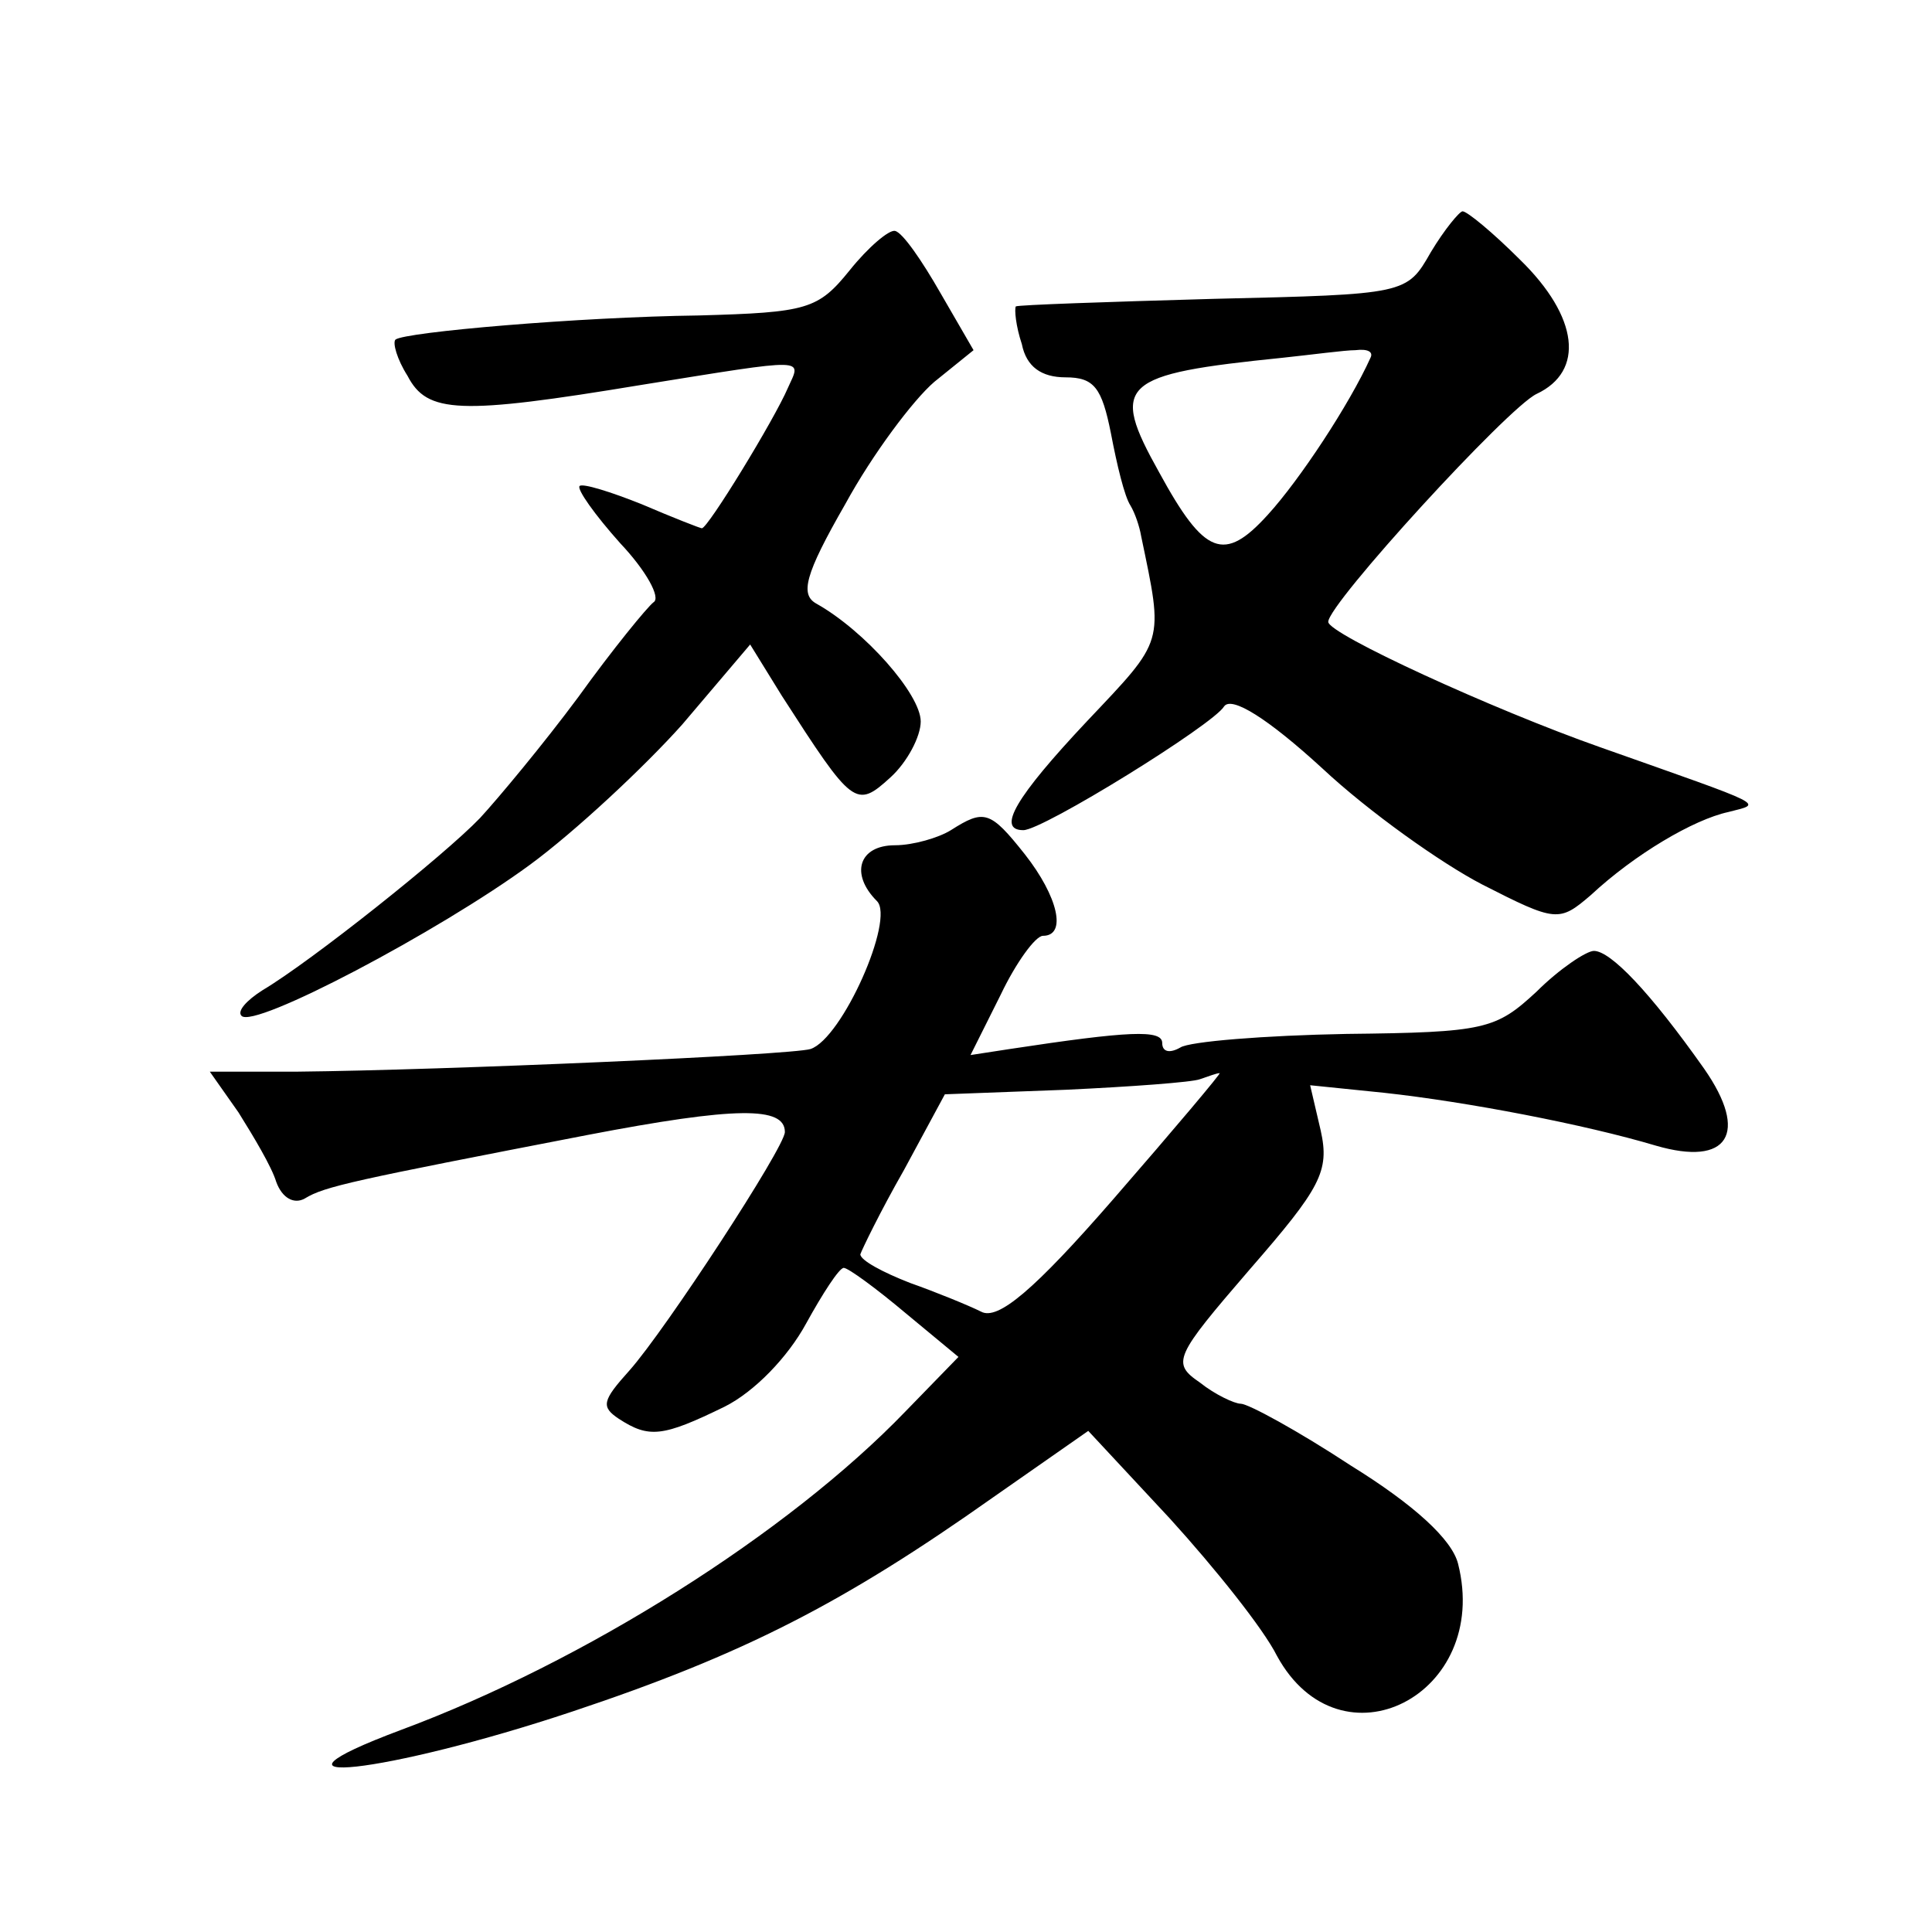 <?xml version="1.0" standalone="no"?>
<!DOCTYPE svg PUBLIC "-//W3C//DTD SVG 20010904//EN"
 "http://www.w3.org/TR/2001/REC-SVG-20010904/DTD/svg10.dtd">
<svg version="1.0" xmlns="http://www.w3.org/2000/svg"
 width="128pt" height="128pt" viewBox="0 0 128 128"
 preserveAspectRatio="xMidYMid meet">
<g transform="translate(0,128) scale(0.1,-0.1)"
fill="#0" stroke="none">
<path d="M948 1113 c-16 -28 -16 -28 -144 -31 -71 -2 -129 -4 -131 -5 -1 -2 0 -13
4 -25 3 -15 13 -22 29 -22 19 0 24 -7 30 -37 4 -21 9 -42 13 -48 3 -5 6 -14 7 -20
15 -72 16 -68 -36 -123 -47 -50 -60 -72 -42 -72 13 0 126 70 133 82 5 7 29 -8 65
-41 31 -29 79 -63 106 -77 49 -25 51 -25 72 -7 29 27 68 50 91 55 23 6 28 3 -85
43 -71 25 -180 75 -180 83 0 12 119 142 138 151 32 15 28 51 -11 89 -18 18 -35
32 -38 32 -2 0 -12 -12 -21 -27z m-40 -70 c-14 -31 -47 -81 -68 -104 -29 -32 -42
-27 -72 28 -33 59 -26 65 82 76 19 2 41 5 48 5 8 1 12 -1 10 -5z M563 1101 c-21
-26 -28 -28 -100 -30 -79 -1 -195 -11 -201 -16 -2 -2 1 -13 8 -24 13 -25 34 -26
155 -6 112 18 106 18 97 -2 -9 -21 -53 -93 -57 -93 -1 0 -19 7 -40 16 -20 8 -39
14 -41 12 -2 -2 10 -19 27 -38 17 -18 27 -36 22 -39 -4 -3 -27 -31 -50 -63 -23
-31 -53 -67 -65 -80 -24 -25 -112 -95 -144 -114 -11 -7 -17 -14 -14 -17 8 -9 131
56 191 100 30 22 76 65 101 93 l45 53 21 -34 c47 -73 49 -75 72 -54 11 10 20 27
20 37 0 18 -37 60 -69 78 -11 6 -8 19 19 66 18 33 45 69 59 81 l26 21 -22 38 c-12
21 -25 40 -30 41 -4 1 -18 -11 -30 -26z M630 730 c-8 -5 -25 -10 -37 -10 -24 0
-30 -19 -12 -37 12 -12 -23 -91 -44 -98 -13 -4 -242 -14 -340 -15 l-58 0 19 -27
c10 -16 22 -36 25 -46 4 -11 12 -15 19 -11 13 8 32 12 187 42 99 19 131 19 131
2 0 -10 -79 -131 -103 -158 -18 -20 -19 -24 -7 -32 20 -13 29 -12 70 8 20 10 42
33 54 55 11 20 22 37 25 37 3 0 22 -14 41 -30 l35 -29 -35 -36 c-78 -81 -213 -166
-334 -211 -107 -40 -10 -29 113 12 114 38 180 72 279 142 l63 44 54 -58 c30 -33
62 -73 71 -91 42 -77 142 -26 120 61 -4 16 -29 39 -71 65 -35 23 -68 41 -73 41
-4 0 -17 6 -27 14 -19 13 -17 17 33 75 47 54 53 65 47 92 l-7 30 49 -5 c55 -6 133
-21 180 -35 48 -14 62 8 32 51 -36 51 -62 78 -73 78 -5 0 -23 -12 -38 -27 -27 -25
-34 -27 -126 -28 -54 -1 -104 -5 -110 -9 -7 -4 -12 -3 -12 3 0 9 -22 8 -101 -4
l-26 -4 20 40 c10 21 23 39 28 39 16 0 10 26 -12 54 -23 29 -27 30 -49 16z m108
-244 c-53 -61 -77 -81 -88 -75 -8 4 -30 13 -47 19 -18 7 -33 15 -33 19 1 3 13 28
29 56 l27 50 80 3 c43 2 84 5 89 7 6 2 11 4 13 4 2 1 -30 -37 -70 -83z"/>
</g>
</svg>
